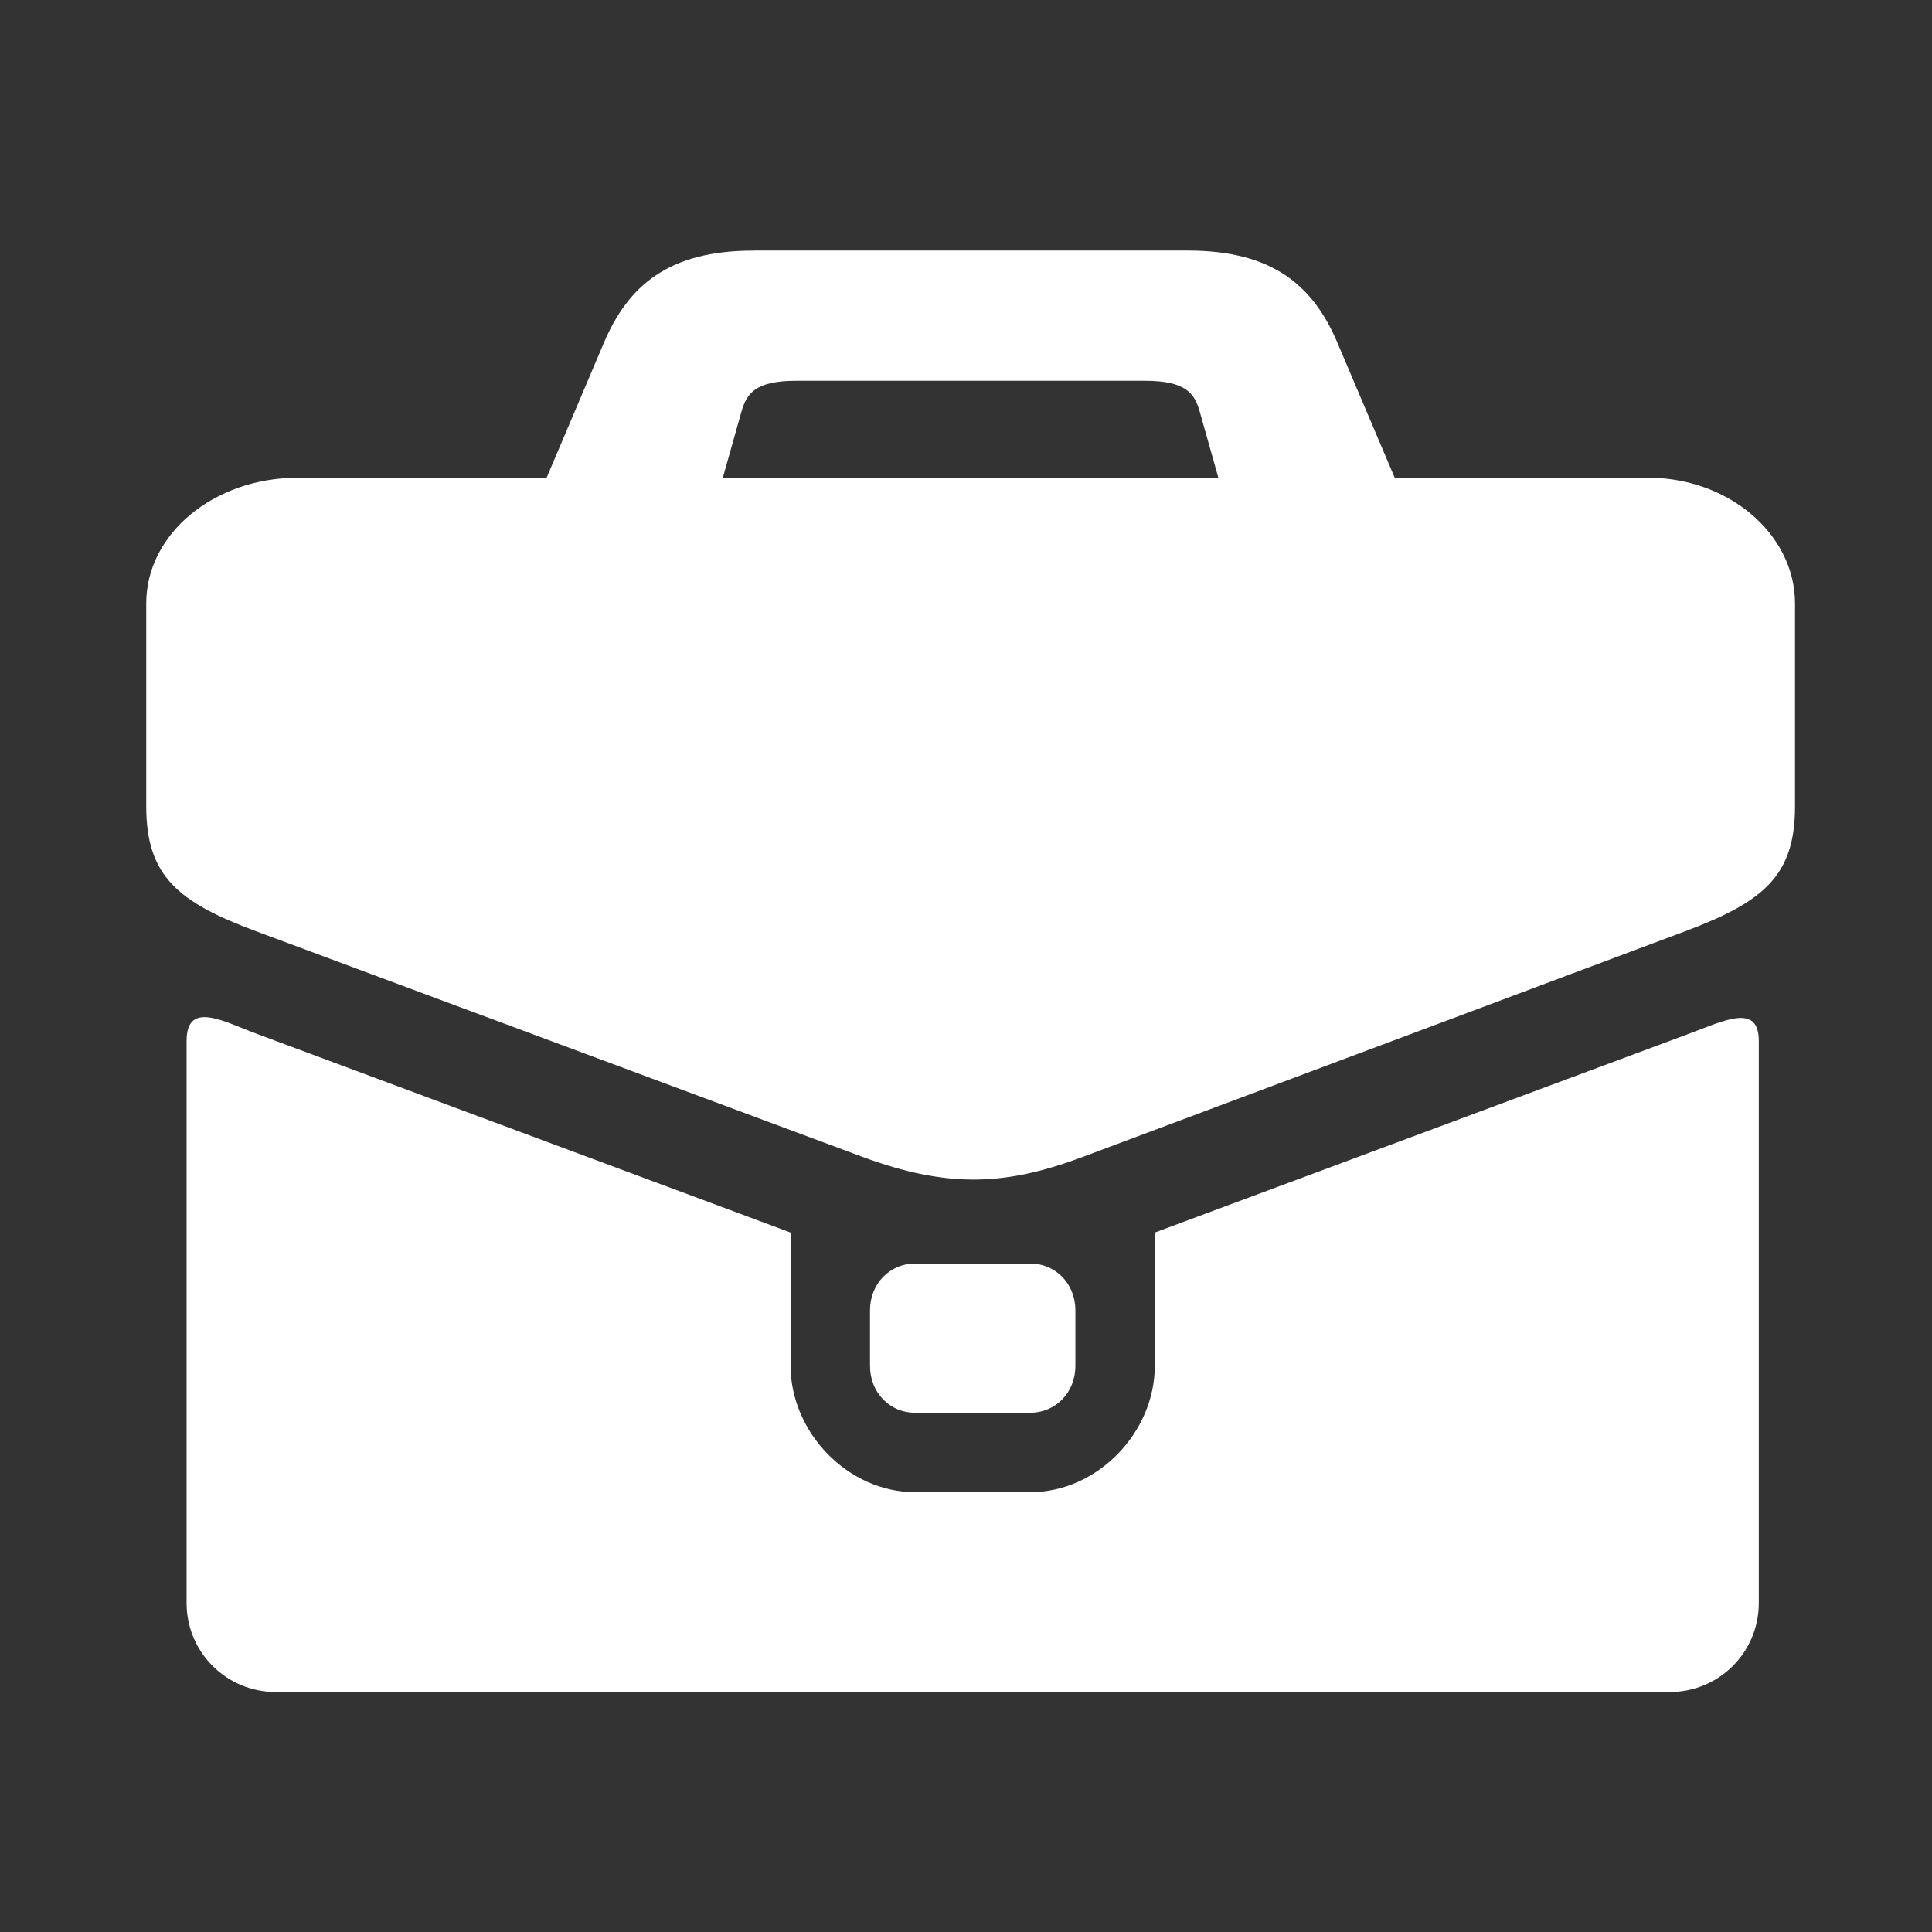 <svg width="29" height="29" viewBox="0 0 29 29" fill="none" xmlns="http://www.w3.org/2000/svg">
<rect x="0" y="0" width="29" height="29" fill="#333333" stroke="none"/>
<path d="M2.801 15.623V24.063C2.801 24.802 3.399 25.398 4.141 25.398H25.062C25.804 25.398 26.4 24.802 26.4 24.063V15.623C26.4 15.055 25.881 15.319 25.354 15.516L17.334 18.501V20.502C17.334 21.497 16.477 22.398 15.466 22.398H13.735C12.724 22.398 11.867 21.497 11.867 20.502V18.501L3.849 15.516C3.368 15.338 2.801 15.01 2.801 15.623Z" fill="white"/>
<path d="M11.948 5.716H17.189C17.806 5.716 17.934 5.912 18.009 6.181L18.288 7.171H10.85L11.129 6.181C11.205 5.912 11.333 5.716 11.948 5.716ZM11.307 3.762C10.04 3.762 9.432 4.282 9.064 5.147L8.205 7.171H4.47C3.21 7.171 2.195 8.014 2.195 9.057V12.102C2.195 13.147 2.667 13.541 3.848 13.98L12.927 17.358C14.256 17.853 15.126 17.789 16.273 17.358L25.291 13.98C26.472 13.537 26.944 13.147 26.944 12.101V9.057C26.944 8.013 25.929 7.14 24.668 7.171H20.935L20.076 5.147C19.71 4.282 19.099 3.761 17.83 3.761H11.307V3.762Z" fill="white"/>
<path d="M13.734 18.966C13.36 18.966 13.059 19.265 13.059 19.67V20.502C13.059 20.907 13.36 21.206 13.734 21.206H15.465C15.841 21.206 16.142 20.907 16.142 20.502V19.67C16.142 19.265 15.841 18.966 15.465 18.966H13.734Z" fill="white"/>
</svg>
